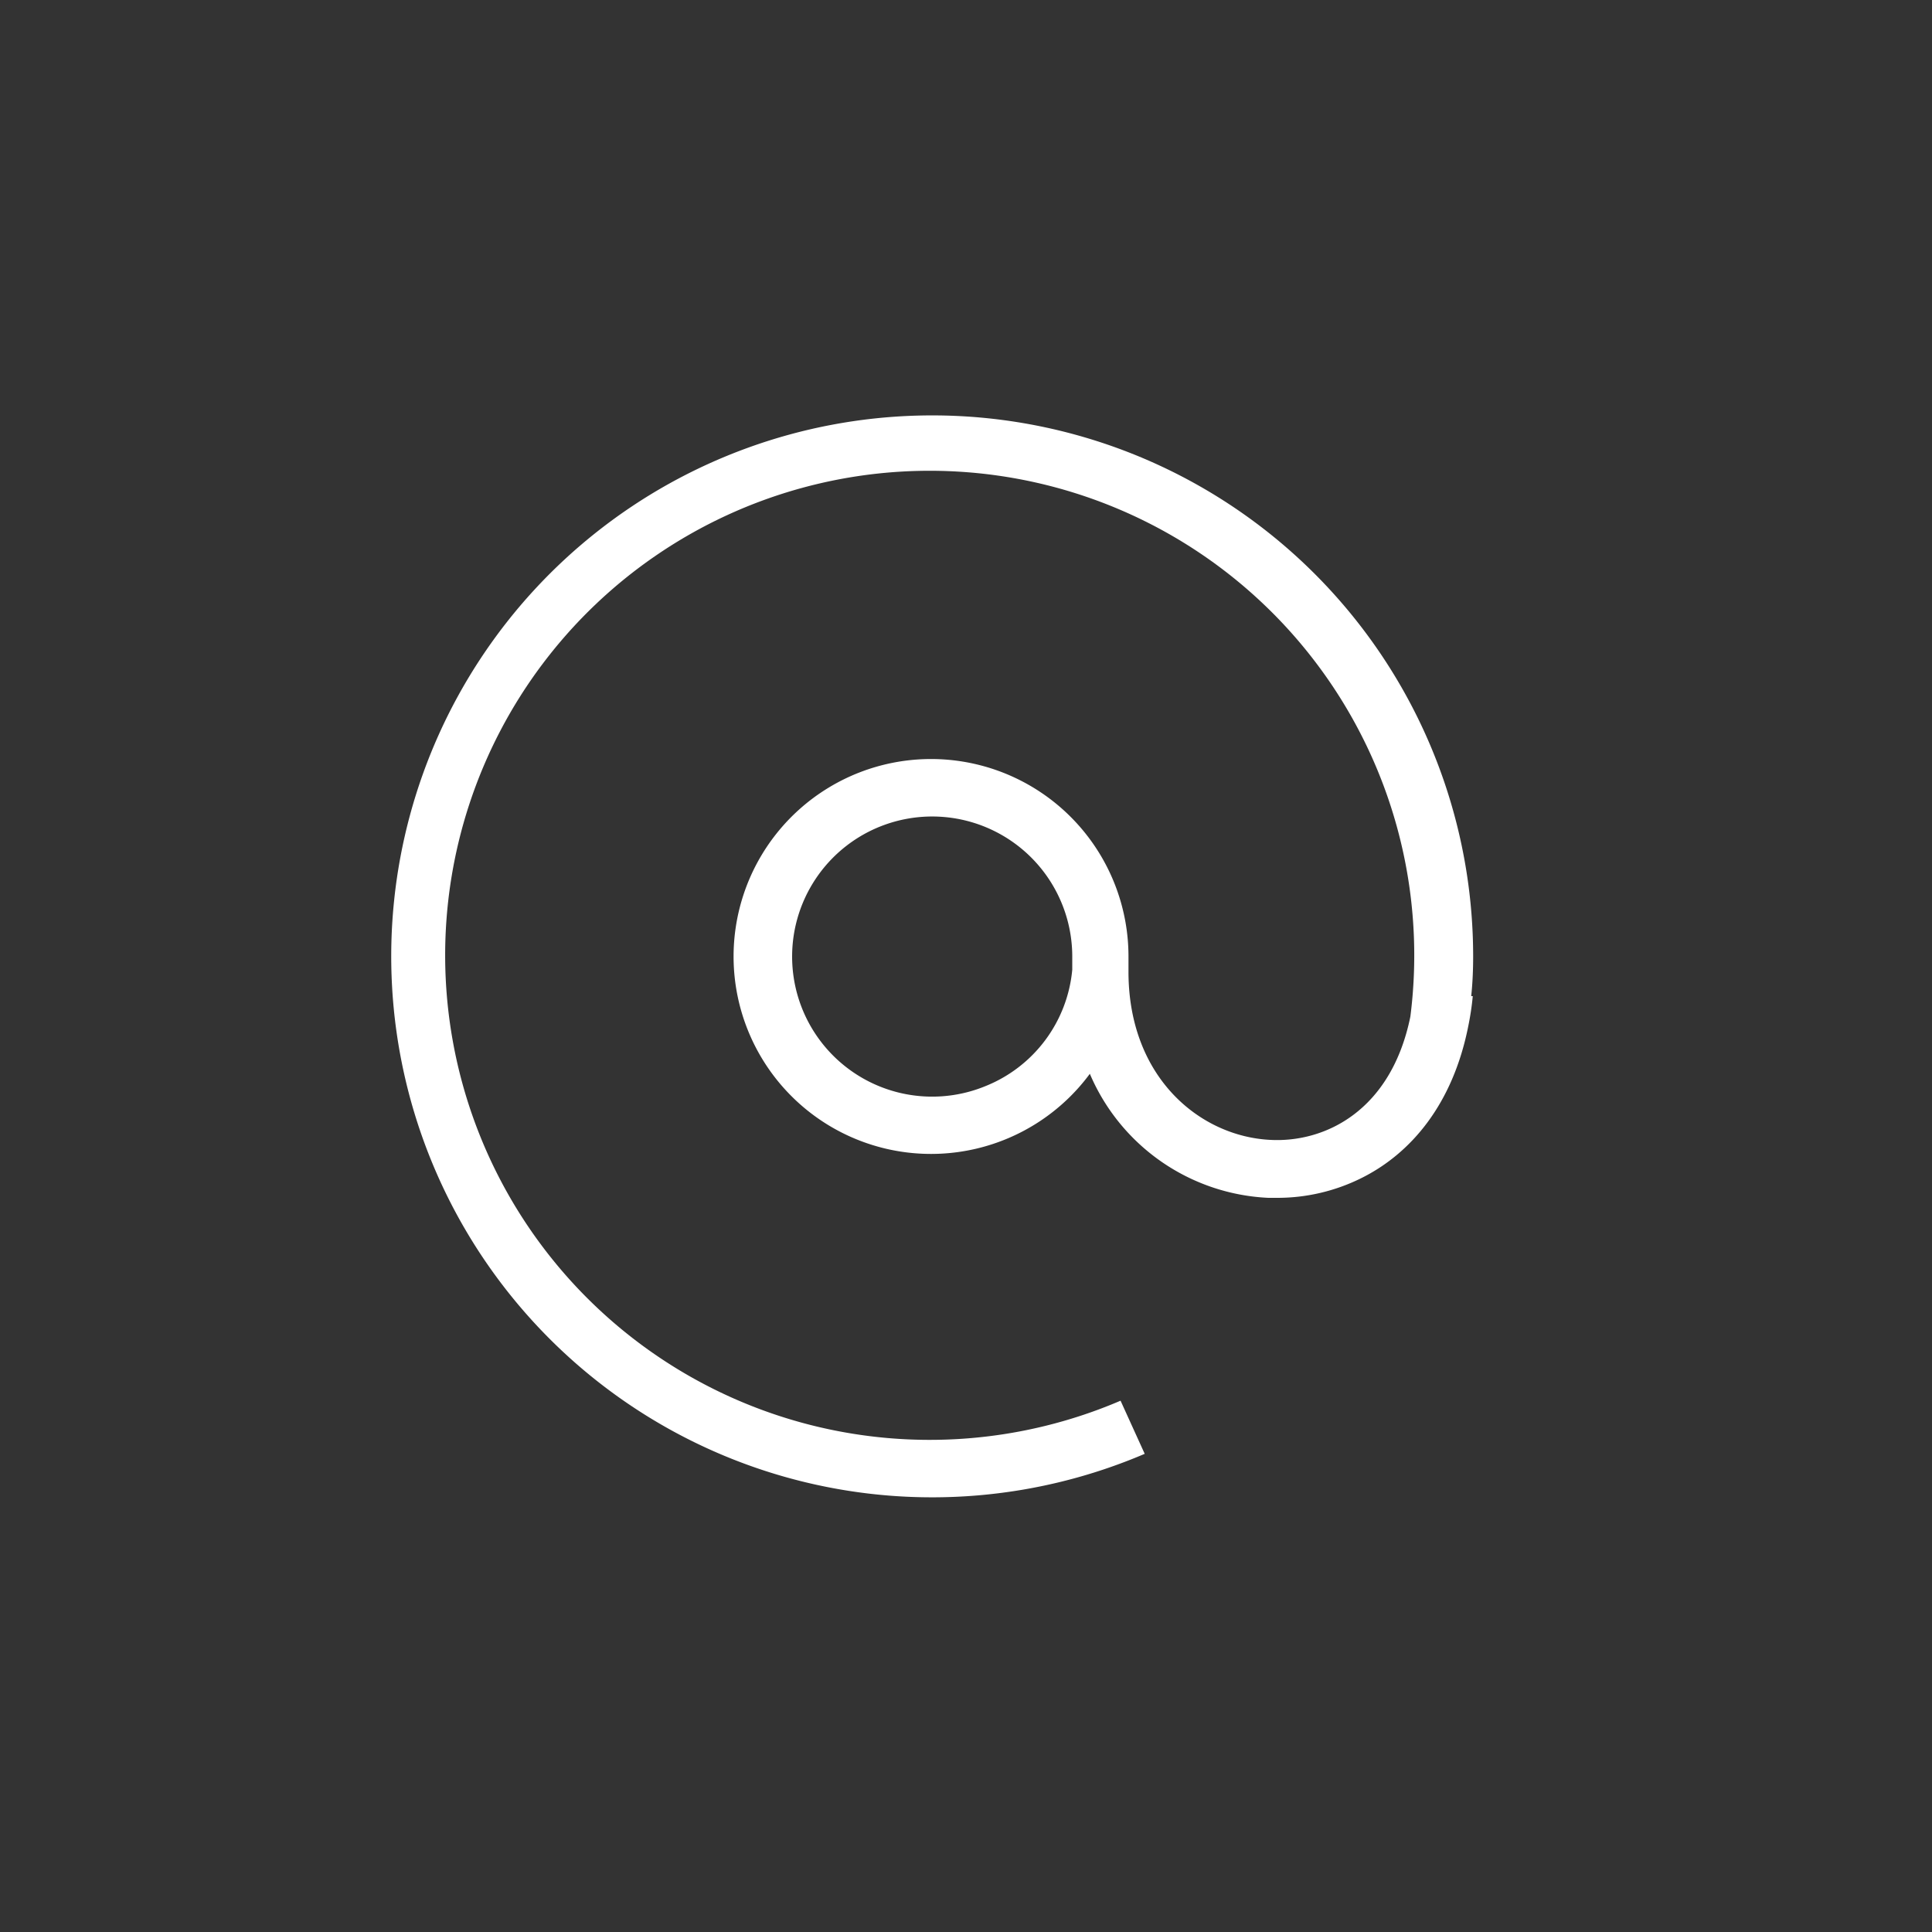 <svg xmlns="http://www.w3.org/2000/svg" viewBox="0 0 100 100"><rect x="0" y="0" width="100" height="100" fill="#333333" stroke="none"/><defs><style>.cls-1{fill:#fff;}</style></defs><title>white-icon-contact-email</title><g id="Laag_2" data-name="Laag 2"><path class="cls-1" d="M76.25,49.5a28,28,0,1,0-17,25.75L58,72.5A25.08,25.08,0,1,1,73,52.62c-1,4.89-4.43,6.53-7.25,6.38-3.63-.18-7.32-3.21-7.34-8.66,0-.28,0-.56,0-.84a10.22,10.22,0,1,0-2,6.08A10.57,10.57,0,0,0,65.65,62h.48a9.74,9.74,0,0,0,4.29-1c2.61-1.28,4.78-3.85,5.58-7.9.1-.49.18-1,.23-1.54h-.08C76.22,50.89,76.25,50.2,76.25,49.5ZM51,56.22A7.25,7.25,0,1,1,55.5,49.5c0,.24,0,.47,0,.69A7.2,7.2,0,0,1,51,56.22Z"/></g></svg>
